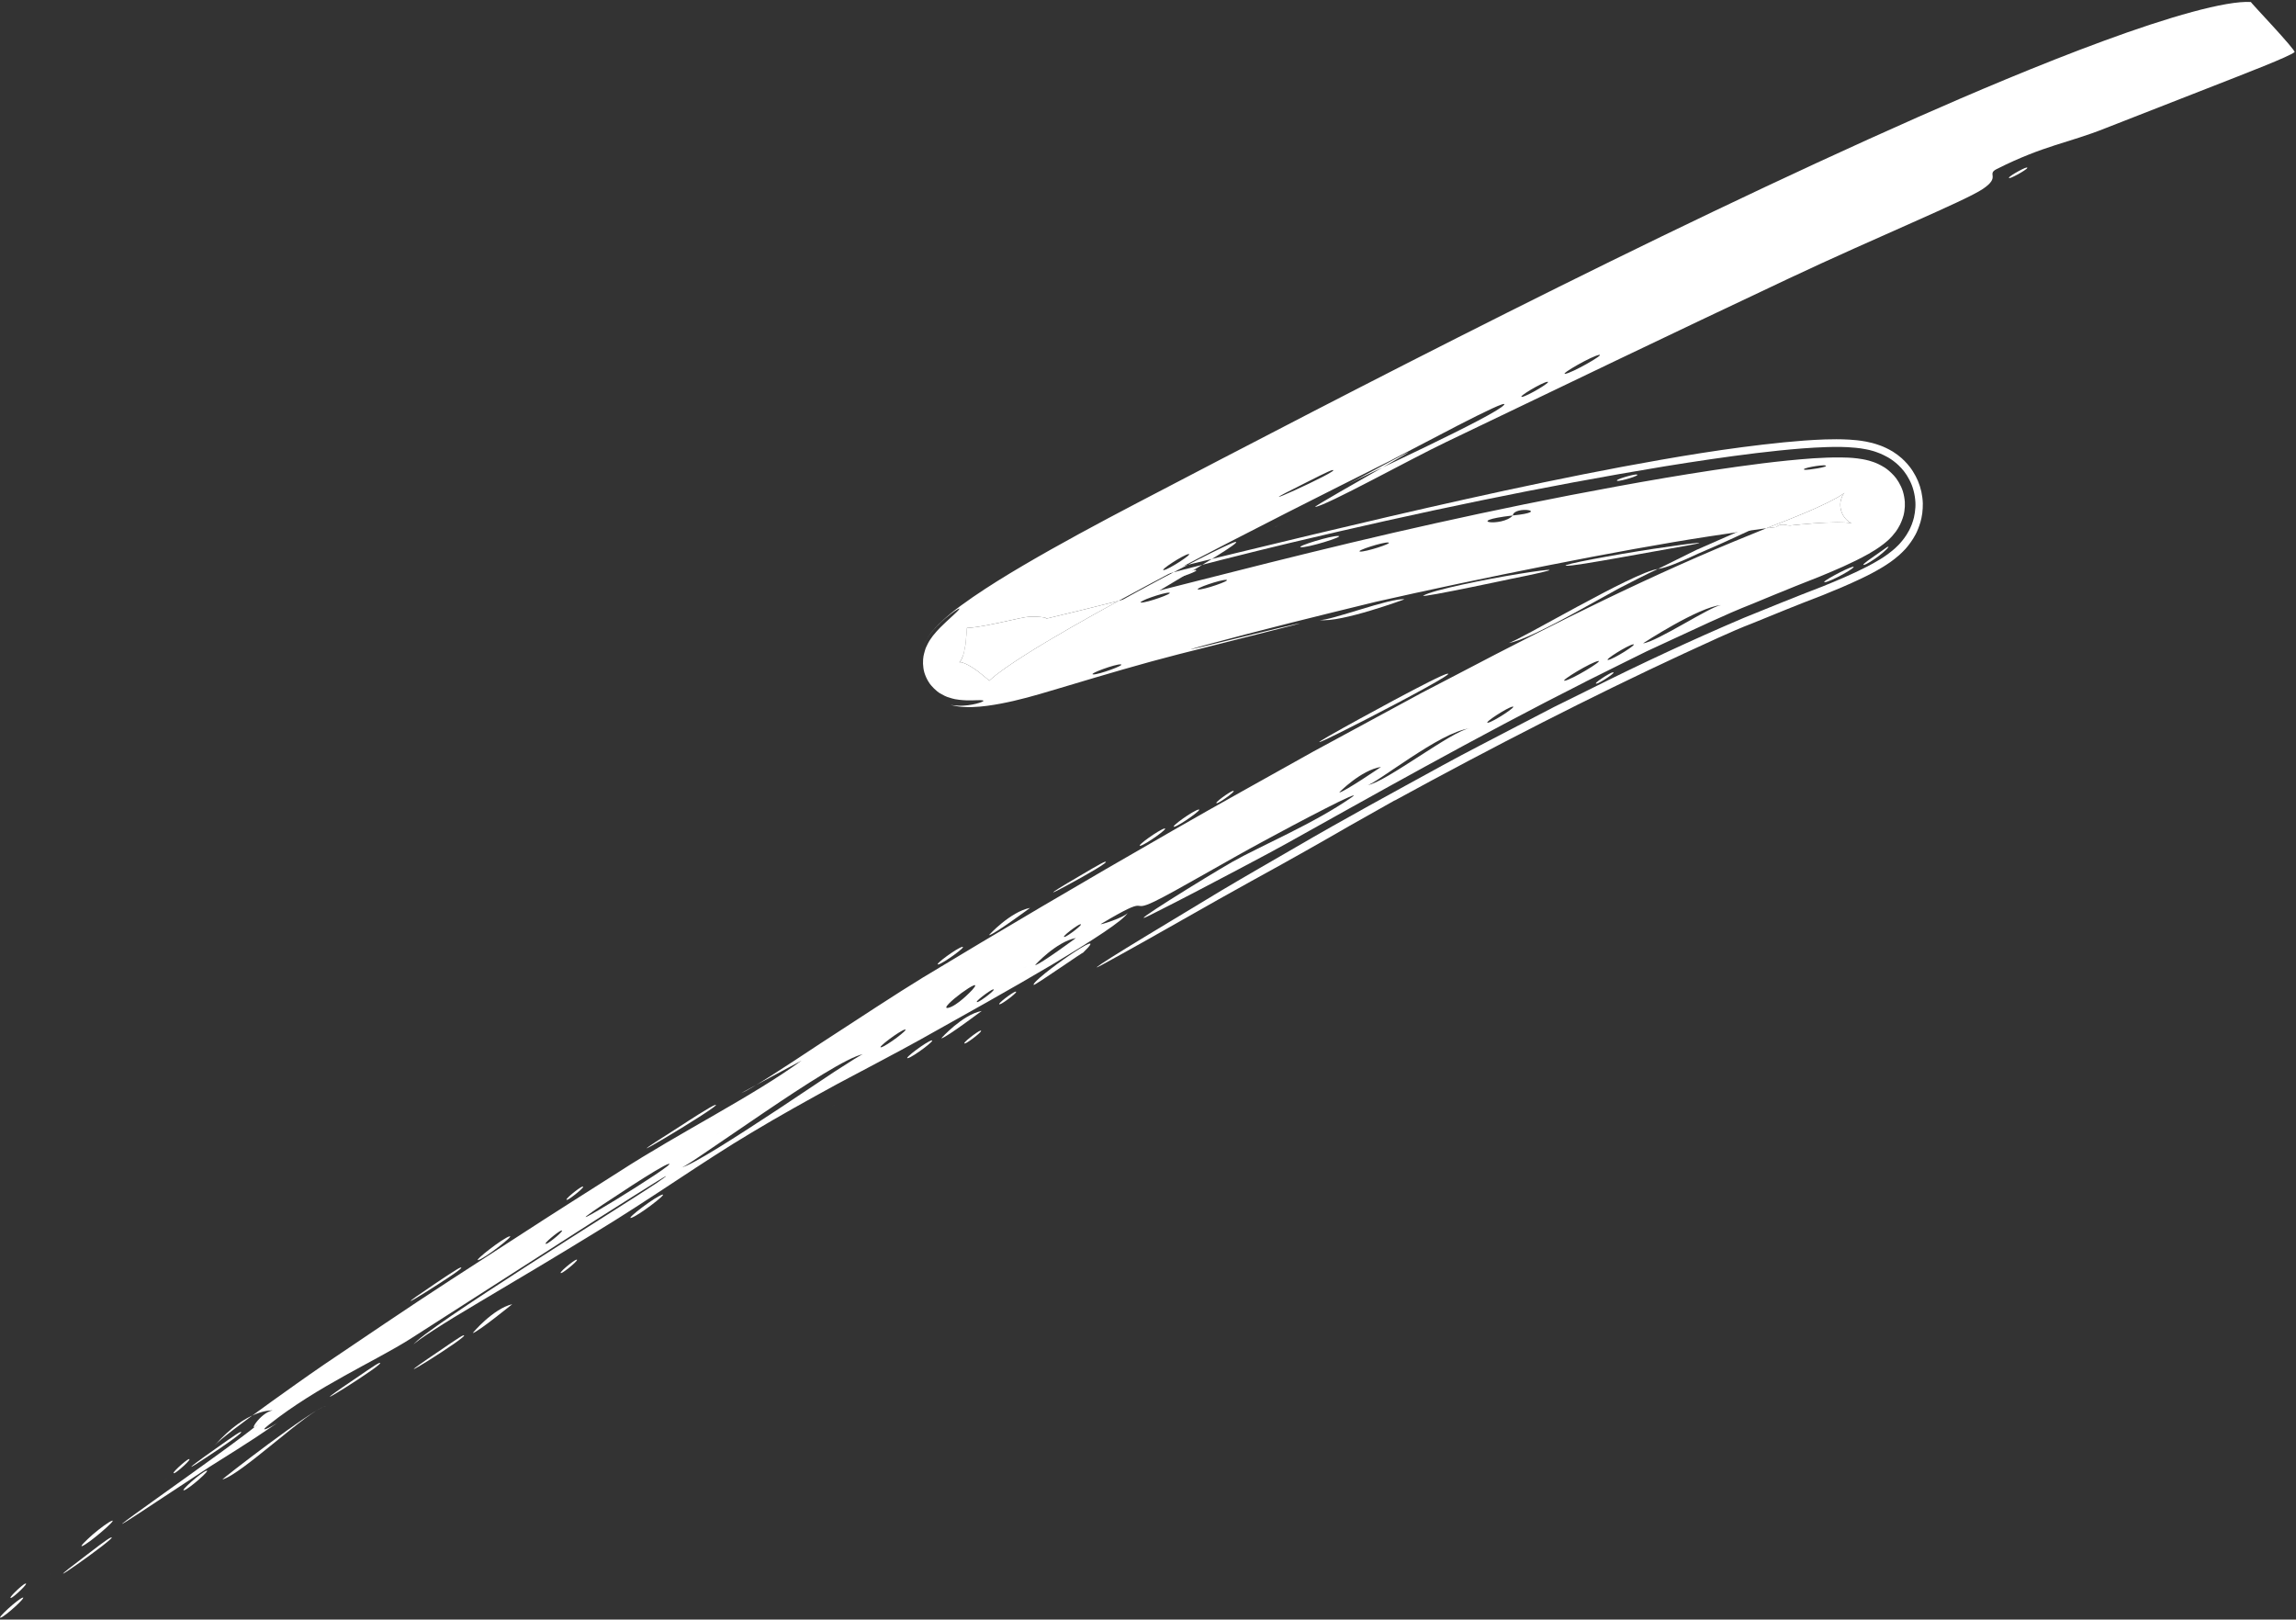 <svg width="774" height="546" viewBox="0 0 774 546" fill="none" xmlns="http://www.w3.org/2000/svg">
<rect x="0" y="0" width="774" height="546" fill="#333333" stroke="none"/>
<path fill-rule="evenodd" clip-rule="evenodd" d="M470.244 269.779C468.491 270.77 463.144 273.789 454.879 278.445C446.652 283.208 435.47 289.574 421.854 297.03C408.224 304.531 388.4 315.987 377.509 321.963C372.067 324.976 368.919 326.733 369.892 325.931C370.843 325.122 375.96 321.839 387.177 315.051C395.48 310.046 403.731 305.05 411.947 300.09C420.193 295.188 428.485 290.444 436.712 285.68C453.164 276.08 469.766 267.079 486.315 258.014C494.59 253.482 502.993 249.23 511.314 244.857L523.866 238.342L536.502 232.095C553.354 223.678 570.453 215.7 587.717 208.35C596.453 204.804 604.648 201.449 614.519 197.657C619.341 195.701 624.098 193.725 629.45 190.997C630.809 190.267 632.219 189.529 633.798 188.556L635.033 187.763L636.417 186.801C637.462 185.997 638.451 185.296 640.041 183.676L640.589 183.078L641.278 182.259C641.796 181.603 642.095 181.264 642.765 180.198C643.364 179.207 643.787 178.545 644.481 176.79C644.771 176.014 645.011 175.247 645.207 174.467C645.456 173.366 645.623 172.215 645.689 171.081C645.729 170.492 645.727 169.962 645.701 169.352C645.667 168.692 645.589 168.018 645.489 167.337C645.276 166.02 644.916 164.632 644.474 163.507C644.017 162.354 643.43 161.232 642.771 160.184C642.397 159.61 642.107 159.23 641.854 158.886C641.564 158.507 641.267 158.149 640.941 157.807C640.615 157.464 640.289 157.122 639.956 156.801C639.586 156.445 639.284 156.182 639.07 156.019C638.576 155.599 638.046 155.217 637.531 154.863L636.73 154.348L636.136 154.018L634.955 153.408C634.061 152.96 633.666 152.836 633.023 152.587L632.16 152.269L631.481 152.056C630.516 151.755 629.788 151.623 629.088 151.476C628.366 151.322 627.835 151.252 627.194 151.148L625.592 150.96C621.671 150.575 618.811 150.643 615.9 150.718C613.033 150.808 610.313 150.967 607.652 151.169C602.3 151.588 597.147 152.141 591.973 152.76C581.692 154.018 571.495 155.543 561.257 157.2C520.395 163.927 478.704 172.608 434.932 183.02C420.682 186.429 404.115 190.628 385.796 195.507C376.64 197.935 367.044 200.538 357.06 203.309C347.102 205.992 336.562 209.382 327.974 210.689C327.677 210.716 327.372 210.766 327.046 210.808C326.8 210.827 326.546 210.868 326.278 210.88C326.19 210.853 325.836 210.91 325.937 210.894C325.948 210.705 325.918 211.417 325.916 211.729L325.851 212.936C325.807 213.692 325.651 214.654 325.655 215.256C325.601 216.334 325.441 217.48 325.219 218.552C325.198 218.653 325.176 218.754 325.154 218.853C325.133 218.951 325.11 219.048 325.088 219.145C325.045 219.527 324.972 219.904 324.88 220.266C324.504 221.748 323.808 222.977 323.503 223.258C323.484 223.276 323.467 223.29 323.451 223.3C323.258 223.456 323.27 223.34 323.692 223.375C323.751 223.418 324.23 223.423 324.515 223.513C324.669 223.561 324.822 223.609 324.962 223.7C325.108 223.77 325.422 223.844 325.649 223.964C326.118 224.158 326.565 224.419 326.984 224.694C327.491 224.997 328.166 225.377 328.696 225.759C329.292 226.162 329.742 226.567 330.383 227.057C331.09 227.566 331.783 228.12 332.447 228.689L333.422 229.571L334.013 230.141L334.085 230.067C334.085 230.067 334.112 229.98 334.27 229.86C335.053 229.047 336.792 227.642 338.662 226.279C340.568 224.878 342.712 223.408 344.979 221.928C354.135 215.963 365.07 209.616 375.414 203.855C396.173 192.33 414.778 182.922 416.459 182.702C418.879 182.424 405.21 190.514 390.564 199.26C375.86 207.964 360.496 217.472 358.169 218.909C353.609 221.644 349.012 224.416 344.779 227.182C342.691 228.55 340.647 229.931 339.007 231.174C338.19 231.785 337.453 232.372 337.111 232.698C337.04 232.772 336.911 232.876 336.946 232.839L332.949 229.159C332.196 228.49 331.392 227.83 330.568 227.235C329.729 226.611 329.27 226.155 328.55 225.689C326.993 224.745 326.189 224.084 324.977 223.729C324.632 223.525 324.23 223.424 323.802 223.41C323.626 223.355 323.358 223.367 323.25 223.405C323.206 223.392 323.488 223.336 323.946 222.565C324.051 222.381 324.164 222.176 324.225 221.978C324.287 221.781 324.349 221.584 324.48 221.24C324.723 220.618 324.871 219.991 324.968 219.372C325.073 218.731 325.331 217.753 325.417 216.938C325.553 216.042 325.526 215.36 325.644 214.291C325.894 212.107 325.902 210.161 325.887 207.823L325.896 207.104L325.983 207.131C326.259 207.097 326.47 207.115 326.919 207.063C328.528 206.917 330.802 206.57 333.031 206.136C335.282 205.71 337.632 205.194 339.939 204.665C342.332 204.09 344.696 203.531 346.988 202.973C366.189 198.274 381.959 194.932 389.701 193.023C425.465 184.292 459.819 175.914 494.418 168.214C511.717 164.364 529.05 160.716 546.715 157.39C564.439 154.105 582.239 151.037 601.39 149.114C605.855 148.682 610.351 148.309 615.264 148.138C617.761 148.077 620.28 148.023 623.399 148.205C624.977 148.313 626.649 148.428 629.061 148.869C630.395 149.142 631.664 149.395 633.952 150.231C634.903 150.577 636.506 151.295 638.085 152.246C639.151 152.916 640.13 153.632 641.127 154.521C641.799 155.14 642.458 155.803 643.059 156.497C643.356 156.854 643.653 157.212 643.928 157.563L644.331 158.122L644.839 158.882C646.156 160.978 647.125 163.11 647.711 165.771C647.982 167.059 648.16 168.414 648.198 169.676C648.211 170.787 648.152 171.899 648.013 173.035C647.66 175.547 647.209 176.681 646.621 178.253L646.155 179.358L645.763 180.15C645.518 180.627 645.257 181.074 644.968 181.537C642.844 184.866 641.327 186.1 640.2 187.167C637.855 189.2 636.34 190.121 634.869 191.056C632.047 192.772 629.73 193.947 627.441 195.036C622.92 197.182 618.712 198.945 614.502 200.635C605.784 203.97 598.555 206.929 590.829 210.093C583.149 213.032 575.391 216.835 567.577 220.357C536.307 234.873 504.035 251.361 470.051 269.935L470.244 269.779Z" fill="white"/>
<path fill-rule="evenodd" clip-rule="evenodd" d="M330.488 347.453C332.029 347.141 326.236 351.584 325.339 351.76C323.798 352.072 329.59 347.629 330.488 347.453Z" fill="white"/>
<path fill-rule="evenodd" clip-rule="evenodd" d="M417.218 294.546C415.039 294.898 418.608 294.331 417.218 294.546Z" fill="white"/>
<path fill-rule="evenodd" clip-rule="evenodd" d="M281.21 372.694C279.047 373.148 282.577 372.4 281.21 372.694Z" fill="white"/>
<path fill-rule="evenodd" clip-rule="evenodd" d="M172.685 439.666C172.685 439.666 161.209 448.971 159.388 449.411C159.344 449.397 159.756 448.925 160.489 448.12C161.215 447.337 162.277 446.249 163.542 445.129C166.071 442.889 169.439 440.43 172.685 439.666Z" fill="white"/>
<path fill-rule="evenodd" clip-rule="evenodd" d="M156.134 450.198C160.334 449.154 123.46 472.045 147.911 455.564C148.973 454.862 155.325 450.402 156.134 450.198Z" fill="white"/>
<path fill-rule="evenodd" clip-rule="evenodd" d="M131.516 466.289C129.377 466.823 132.875 465.945 131.516 466.289Z" fill="white"/>
<path fill-rule="evenodd" clip-rule="evenodd" d="M534.499 229.808C539.025 227.568 543.587 225.29 548.178 222.997C550.481 221.865 552.79 220.711 555.122 219.564C557.455 218.49 559.817 217.4 562.157 216.304C571.583 212.011 581.133 207.325 590.838 203.528C595.746 201.527 600.443 199.508 605.548 197.497C610.775 195.475 616.023 193.388 621.425 190.964C624.147 189.723 626.861 188.431 629.894 186.733C631.424 185.841 632.976 184.955 635.045 183.341C636.089 182.464 637.251 181.673 639.101 179.22C639.271 178.985 639.582 178.529 639.836 178.103C640.089 177.677 640.349 177.229 640.559 176.79C640.825 176.247 641.138 175.479 641.372 174.807C641.482 174.456 641.591 174.105 641.701 173.755C641.811 173.404 641.901 172.807 641.98 172.326C642.135 171.292 642.197 170.325 642.133 169.222C642.045 168.04 641.827 166.817 641.486 165.676C640.844 163.575 639.445 161.357 638.446 160.322C635.978 157.674 634.45 157.099 633.064 156.377C632.412 156.077 631.959 155.911 631.374 155.704C630.826 155.532 630.475 155.423 630.037 155.286C628.417 154.851 627.172 154.678 626.109 154.538C623.955 154.273 622.211 154.232 620.533 154.213C617.199 154.18 614.217 154.33 611.25 154.508C599.537 155.343 588.542 156.883 577.57 158.502C566.635 160.157 555.856 162.006 545.239 163.953C524.011 167.825 503.414 172.063 483.815 176.42C445.803 184.833 407.707 194.846 377.085 202.565C368.122 204.824 359.8 206.886 352.308 208.655C354.26 208.183 348.489 207.556 345.558 208.083C343.372 208.457 338.788 209.574 333.528 210.622C330.988 211.127 327.926 211.612 326.271 211.672C326.184 211.663 326.008 211.679 325.958 211.679C325.941 211.679 325.938 211.676 325.959 211.67L325.958 211.679L325.909 212.521C325.87 213.183 325.81 213.837 325.721 214.507C325.655 215.641 325.586 216.63 325.395 217.701C325.353 217.96 325.282 218.267 325.219 218.552C325.196 218.656 325.173 218.758 325.154 218.853C325.128 218.981 325.108 219.098 325.096 219.195C325.05 219.554 324.985 219.907 324.88 220.266C324.87 220.3 324.86 220.335 324.849 220.369C324.726 220.764 324.609 221.136 324.42 221.51C324.338 221.773 324.262 222.014 324.136 222.263C323.525 223.371 323.154 223.327 323.487 223.263C323.492 223.261 323.498 223.26 323.503 223.258C324.403 223.027 327.782 224.619 331.346 227.671C331.847 228.068 332.326 228.459 332.799 228.871L333.493 229.497L333.593 229.408C333.614 229.342 333.807 229.186 333.971 229.045C334.992 228.09 336.89 226.638 338.832 225.273C340.839 223.856 343.049 222.406 345.396 220.903C350.083 217.919 355.305 214.837 360.766 211.686C365.978 208.697 371.448 205.647 377.085 202.565C383.307 199.163 389.732 195.721 396.237 192.278C421.078 179.167 447.138 166.076 468.811 155.246C476.732 151.229 508.699 133.948 507.082 136.425C504.648 139.898 457.552 161.395 454.406 163.226C506.529 135.194 441.811 170.954 443.371 170.888C447.19 170.447 475.195 154.91 487.389 149.078C532.341 127.511 560.16 114.105 602.837 93.968C632.778 79.854 662.315 67.804 668.404 63.718C674.616 59.551 669.54 58.781 673.109 56.986C689.233 48.895 697.044 48.307 709.803 43.205C714.461 41.391 729.32 35.574 743.603 29.986C757.856 24.413 771.506 19.157 773.517 17.573C773.811 17.327 770.086 13.083 766.269 8.905C764.371 6.82 762.467 4.756 761.044 3.229C759.628 1.679 758.716 0.672 758.811 0.678C750.391 0.137 730.838 5.808 709.25 13.753C687.647 21.67 663.992 31.76 646.849 39.34C556.257 79.443 455.595 131.817 383.297 169.584C370.322 176.375 357.077 183.49 345.023 190.569C338.981 194.116 333.252 197.665 327.952 201.3C325.285 203.135 322.734 204.984 320.209 207.057C318.936 208.126 317.692 209.18 316.323 210.556C316.009 210.867 315.646 211.259 315.254 211.666C314.891 212.057 314.55 212.456 314.117 212.994L313.514 213.768C313.308 214.04 313.033 214.459 312.807 214.797C312.56 215.201 312.39 215.437 312.081 215.965C311.786 216.523 311.513 217.087 311.262 217.658C311.513 217.087 311.779 216.545 312.067 216.009C312.355 215.474 312.518 215.26 312.751 214.9C312.977 214.562 313.196 214.245 313.415 213.929L313.94 213.251C314.699 212.286 315.227 211.753 315.804 211.14C316.859 210.074 317.73 209.289 318.495 208.614C319.996 207.351 321.092 206.539 321.86 206.009C323.416 204.957 323.757 204.943 323.188 205.607C322.606 206.315 321.155 207.569 318.878 209.696C317.736 210.806 316.421 211.934 314.49 214.338C314.292 214.588 313.945 215.081 313.676 215.478C313.394 215.919 313.153 216.229 312.768 216.998L312.278 218.024L312.041 218.551L311.774 219.406C311.427 220.669 311.116 221.51 311.157 223.76C311.227 224.768 311.294 225.631 311.604 226.715C311.937 227.805 312.43 228.922 313.043 229.884C313.358 230.415 313.648 230.795 313.952 231.13C314.249 231.488 314.575 231.83 314.908 232.151C315.241 232.472 315.602 232.777 315.964 233.083L316.509 233.494L316.891 233.734C317.397 234.037 317.933 234.324 318.475 234.59L319.302 234.945L319.872 235.124C320.545 235.358 321.406 235.604 321.974 235.709C323.045 235.9 324.093 236.011 324.711 236.036C325.067 236.051 325.423 236.066 325.751 236.097C326.041 236.091 326.303 236.101 326.542 236.104C327.618 236.127 328.328 236.085 328.96 236.066C330.201 236.021 330.847 236.031 331.234 236.104C331.94 236.229 331.279 236.575 330.022 236.976C328.773 237.355 326.907 237.782 324.709 237.888C323.767 237.978 322.385 237.858 321.635 237.792C321.323 237.791 320.783 237.67 320.645 237.651C320.463 237.618 320.5 237.654 320.792 237.721C322.579 238.16 323.888 238.281 324.957 238.326C325.568 238.373 326.047 238.379 326.505 238.378C326.962 238.376 327.514 238.381 327.906 238.359C329.633 238.298 331.243 238.152 332.749 237.949C335.785 237.552 338.708 236.975 341.687 236.295C344.667 235.615 347.665 234.797 350.706 233.92C353.646 233.06 356.65 232.147 359.749 231.24C371.961 227.579 385.113 223.682 397.09 220.62C416.635 215.668 430.556 212.157 435.811 210.818C441.072 209.456 437.592 210.124 422.432 213.825C389.432 222.026 400.834 218.881 419.92 213.857C439.028 208.841 465.974 202.379 463.718 202.9C497.924 195.149 546.412 185.347 576.016 180.847C582.277 179.882 588.778 178.931 595.454 178.086C596.028 178.013 596.604 177.941 597.181 177.87C597.761 177.801 598.344 177.732 598.929 177.664C600.265 177.507 601.612 177.353 602.964 177.207C608.417 176.615 613.964 176.138 619.246 176.088C620.982 176.078 622.784 176.161 623.862 176.329C624.139 176.368 624.314 176.423 624.292 176.416C624.24 176.351 624.105 176.477 622.912 175.599C622.374 175.166 621.391 174.233 620.816 172.61C620.519 171.867 620.377 170.86 620.385 170.141C620.379 169.778 620.416 169.429 620.475 169.087C620.478 169.068 620.481 169.05 620.485 169.031C620.513 168.872 620.539 168.726 620.589 168.569L620.691 168.24C620.764 167.854 621.051 167.246 621.12 167.099C621.211 166.887 621.381 166.651 621.501 166.497C621.598 166.329 621.78 166.147 621.788 166.129L621.785 166.128C621.811 166.107 621.81 166.109 621.788 166.129C621.698 166.206 621.27 166.556 620.818 166.836C620.237 167.232 619.475 167.667 618.72 168.081C617.175 168.944 615.448 169.775 613.676 170.592C610.127 172.249 606.343 173.807 602.494 175.346C600.547 176.108 598.607 176.848 596.639 177.604C596.244 177.764 595.849 177.924 595.454 178.086C593.835 178.746 592.209 179.417 590.57 180.084C557.873 193.239 524.723 209.765 491.762 227.071L479.376 233.517L467.124 240.15C458.956 244.571 450.817 248.978 442.736 253.354C426.687 262.359 410.785 271.121 395.473 279.923C364.818 297.471 336.128 314.429 311.179 329.503C302.497 334.798 288.894 343.751 276.631 351.727C264.428 359.818 253.53 366.969 250.064 368.435C249.423 368.716 254.399 366.038 259.547 363.27C264.695 360.503 270.067 357.636 270.218 357.539C253.982 369.445 229.358 381.637 208.54 395.116C199.913 400.621 187.43 408.456 173.56 417.493C159.666 426.45 144.273 436.358 129.9 446.08C122.706 450.926 115.698 455.639 109.193 460.051C102.703 464.492 96.798 468.756 91.631 472.432C81.296 479.856 74.099 485.327 72.321 487.321C77.862 481.067 82.687 478.102 86.176 476.716C89.644 475.323 91.782 475.486 91.912 475.455C87.498 476.335 83.193 483.866 87.023 480.084C79.967 486.489 15.039 531.302 52.96 506.14C60.931 500.887 66.563 497.188 70.746 494.431C75.003 491.745 77.788 489.994 80.035 488.58C84.528 485.751 86.809 484.228 94.046 479.322C91.385 481.136 86.521 483.536 90.794 480.181C107.012 467.332 126.39 458.912 138.299 451.378C157.202 439.248 182.514 423.013 200.808 411.294C219.147 399.662 230.431 392.51 221.354 398.837C211.757 405.289 142.381 448.325 139.344 453.341C140.301 452.053 149.472 446.116 161.626 438.948C173.766 431.752 188.577 422.937 200.553 415.569C219.34 404.197 237.165 391.441 253.061 382.003C262.785 376.144 272.734 370.644 282.396 365.367C292.104 360.176 301.577 355.273 310.253 350.457C324.197 342.646 341.024 333.307 354.679 325.189C368.303 317.014 378.839 310.253 380.228 307.657C379.436 309.189 369.928 312.205 371.199 311.448C388.883 300.91 380.21 308.253 389.258 303.866C396.254 300.497 413.335 290.347 426.465 283.292C431.131 280.758 439.738 276.162 446.522 272.703C453.298 269.193 458.319 266.986 455.665 268.779C442.925 277.664 424.801 285.226 415.409 290.563C407.059 295.337 377.284 313.761 387.738 308.491C399.23 302.751 409.404 297.298 417.431 293.096C425.486 288.88 431.295 285.694 433.94 284.236C461.182 269.061 497.95 248.278 534.463 229.845L534.499 229.808ZM518.669 233.806C516.482 234.108 520.053 233.613 518.669 233.806ZM509.927 238.216C511.608 237.996 503.292 243.43 501.589 243.643C499.909 243.863 508.225 238.429 509.927 238.216ZM495.358 245.567C489.734 246.165 467.004 263.834 461.014 264.678C462.404 264.463 468.509 260.022 475.498 255.448C479.006 253.154 482.718 250.826 486.177 248.997C489.658 247.175 492.873 245.896 495.336 245.56L495.358 245.567ZM334.74 333.554C336.303 333.249 330.451 337.65 329.532 337.819C327.969 338.124 333.842 333.731 334.74 333.554ZM309.307 348.405C307.151 348.837 310.696 348.118 309.307 348.405ZM580.178 203.994C576.821 204.267 558.334 216.527 553.896 216.871C553.896 216.871 572.658 204.577 580.178 203.994ZM550.562 217.223C552.236 217.025 543.829 222.286 542.133 222.477C540.46 222.675 548.866 217.414 550.562 217.223ZM538.821 222.837C540.568 222.637 529.674 229.237 527.456 229.481C525.709 229.681 536.604 223.081 538.821 222.837ZM362.675 316.239C362.675 316.239 350.776 325.051 348.938 325.39C348.894 325.376 349.329 324.911 350.099 324.141C350.869 323.372 351.983 322.349 353.277 321.286C355.918 319.153 359.382 316.845 362.653 316.232L362.675 316.239ZM345.638 326.018C343.467 326.421 347.02 325.752 345.638 326.018ZM608.337 158.36C606.695 157.919 614.331 156.579 615.355 156.923C616.946 157.373 609.212 158.562 608.337 158.36ZM465.526 258.56C465.526 258.56 453.321 266.89 451.474 267.179C451.431 267.165 451.887 266.706 452.665 265.987C453.443 265.269 454.594 264.281 455.948 263.261C458.655 261.221 462.217 259.064 465.505 258.553L465.526 258.56ZM509.975 173.779C492.684 175.755 506.454 177.802 509.975 173.779C523.544 172.394 510.325 170.352 509.975 173.779ZM522.945 171.461C525.123 171.806 521.547 171.24 522.945 171.461ZM327.657 333.816C327.294 334.208 322.592 339.161 319.634 339.775C317.557 340.184 320.949 337.107 324.173 334.723C327.412 332.368 330.46 330.7 327.65 333.838L327.657 333.816ZM305.056 347.075C306.727 346.731 298.741 352.725 297.048 353.062C295.377 353.405 303.356 347.433 305.056 347.075ZM290.933 355.383C290.34 355.51 286.686 357.807 281.404 361.231C276.175 364.72 269.281 369.299 262.287 373.968C248.225 383.233 233.528 392.685 229.703 393.606C230.578 393.422 234.172 391.01 239.256 387.524C244.362 384.046 250.989 379.551 257.78 374.915C271.393 365.702 285.845 356.341 290.933 355.383ZM364.129 311.594C365.692 311.289 359.818 315.682 358.921 315.859C357.358 316.163 363.232 311.77 364.129 311.594ZM458.487 185.938C456.798 185.723 466.32 182.663 468.031 182.886C469.713 183.123 460.175 186.154 458.487 185.938ZM253.43 375.286C251.267 375.74 254.819 374.999 253.43 375.286ZM242.19 382.067C257.454 371.036 230.13 390.78 242.19 382.067ZM225.424 392.363C229.612 391.436 181.277 420.894 203.11 406.168C203.318 406.041 207.866 403.037 213.133 399.584C218.436 396.167 224.108 392.649 225.424 392.363ZM189.211 414.835C190.744 414.473 185.078 419.124 184.174 419.322C182.62 419.678 188.307 415.034 189.211 414.835ZM400.674 186.785C402.355 186.565 394.024 191.97 392.343 192.19C390.663 192.41 398.972 186.998 400.674 186.785ZM384.688 203.123C382.986 202.952 392.445 199.632 394.147 199.804C395.85 199.975 386.391 203.295 384.688 203.123ZM403.939 198.729C402.243 198.535 411.703 195.288 413.421 195.488C415.117 195.682 405.641 198.901 403.939 198.729ZM521.644 128.712C523.326 128.564 514.764 133.632 513.075 133.801C511.364 133.964 519.94 128.852 521.644 128.712ZM539.188 119.621C540.943 119.472 529.819 125.808 527.608 126.03C525.853 126.179 536.962 119.815 539.188 119.621ZM449.154 158.479C453.451 157.971 413.782 175.802 440.285 162.681C441.429 162.101 448.335 158.56 449.154 158.479ZM368.493 227.36C366.812 227.195 376.132 223.783 377.827 223.977C379.508 224.142 370.174 227.525 368.493 227.36Z" fill="white"/>
<path fill-rule="evenodd" clip-rule="evenodd" d="M194.266 424.669C195.799 424.306 190.141 428.936 189.251 429.163C187.719 429.525 193.355 424.889 194.266 424.669Z" fill="white"/>
<path fill-rule="evenodd" clip-rule="evenodd" d="M543.692 226.646C545.265 226.464 539.135 230.369 538.237 230.473C536.664 230.654 542.772 226.743 543.692 226.646Z" fill="white"/>
<path fill-rule="evenodd" clip-rule="evenodd" d="M364.998 321.272C366.139 320.162 348.626 332.462 348.444 332.044C347.708 330.322 376.179 310.528 364.998 321.272Z" fill="white"/>
<path fill-rule="evenodd" clip-rule="evenodd" d="M342.299 334.307C343.862 334.002 338.017 338.381 337.098 338.55C335.535 338.855 341.38 334.477 342.299 334.307Z" fill="white"/>
<path fill-rule="evenodd" clip-rule="evenodd" d="M330.953 340.814C330.953 340.814 327.965 342.983 324.812 345.292C321.623 347.566 318.224 349.895 317.326 350.072C317.282 350.058 317.717 349.592 318.465 348.816C319.235 348.046 320.327 347.017 321.629 345.932C324.254 343.77 327.66 341.42 330.953 340.814Z" fill="white"/>
<path fill-rule="evenodd" clip-rule="evenodd" d="M314.035 350.75C315.706 350.407 307.727 356.379 306.055 356.722C304.384 357.065 312.363 351.093 314.035 350.75Z" fill="white"/>
<path fill-rule="evenodd" clip-rule="evenodd" d="M636.191 184.445C637.622 183.641 635.255 186.053 633.199 187.551C631.129 189.092 628.981 190.345 628.452 190.42C627.533 190.589 628.893 189.548 630.75 188.228C633 186.646 635.589 184.834 636.176 184.416L636.191 184.445Z" fill="white"/>
<path fill-rule="evenodd" clip-rule="evenodd" d="M624.644 191.057C625.6 190.923 623.621 192.325 621.242 193.625C618.855 194.948 616.076 196.219 615.169 196.273C613.386 196.436 622.69 191.456 624.644 191.057Z" fill="white"/>
<path fill-rule="evenodd" clip-rule="evenodd" d="M545.284 162.115C543.711 161.839 550.819 159.804 551.759 159.954C553.332 160.23 546.224 162.264 545.284 162.115Z" fill="white"/>
<path fill-rule="evenodd" clip-rule="evenodd" d="M223.336 402.729C225.043 402.348 214.868 410.111 212.698 410.587C210.969 410.961 221.166 403.205 223.336 402.729Z" fill="white"/>
<path fill-rule="evenodd" clip-rule="evenodd" d="M486.85 173.641C489.041 173.941 485.444 173.442 486.85 173.641Z" fill="white"/>
<path fill-rule="evenodd" clip-rule="evenodd" d="M170.126 434.775C167.971 435.28 171.499 434.459 170.126 434.775Z" fill="white"/>
<path fill-rule="evenodd" clip-rule="evenodd" d="M109.735 474.006C103.701 475.607 81.484 497.02 75.002 498.746C74.843 498.792 76.646 497.335 79.502 495.125C82.359 492.916 86.276 489.931 90.352 486.9C98.526 480.844 107.357 474.609 109.742 473.984L109.735 474.006Z" fill="white"/>
<path fill-rule="evenodd" clip-rule="evenodd" d="M438.496 184.472C436.735 184.258 449.052 180.413 451.273 180.698C453.034 180.913 440.723 184.735 438.496 184.472Z" fill="white"/>
<path fill-rule="evenodd" clip-rule="evenodd" d="M396.776 194.708C395.197 194.526 402.13 192.052 403.061 192.151C404.641 192.332 397.708 194.807 396.776 194.708Z" fill="white"/>
<path fill-rule="evenodd" clip-rule="evenodd" d="M127.846 459.487C132.053 458.422 95.123 481.416 119.623 464.854C120.692 464.13 127.037 459.691 127.846 459.487Z" fill="white"/>
<path fill-rule="evenodd" clip-rule="evenodd" d="M431.603 176.589C446.587 167.684 415.255 186.319 431.603 176.589Z" fill="white"/>
<path fill-rule="evenodd" clip-rule="evenodd" d="M80.439 488.442C78.314 489.004 81.805 488.075 80.439 488.442Z" fill="white"/>
<path fill-rule="evenodd" clip-rule="evenodd" d="M69.595 495.803C71.228 495.352 63.732 501.932 62.07 502.398C60.437 502.85 67.933 496.27 69.595 495.803Z" fill="white"/>
<path fill-rule="evenodd" clip-rule="evenodd" d="M37.355 518.339C41.425 516.942 5.759 541.895 29.379 524.072C30.395 523.283 36.524 518.536 37.355 518.339Z" fill="white"/>
<path fill-rule="evenodd" clip-rule="evenodd" d="M15.554 532.81C21.544 524.508 9.564 541.113 15.554 532.81Z" fill="white"/>
<path fill-rule="evenodd" clip-rule="evenodd" d="M7.608 538.6C9.232 538.098 1.884 544.821 0.253 545.345C-1.372 545.847 5.976 539.124 7.608 538.6Z" fill="white"/>
<path fill-rule="evenodd" clip-rule="evenodd" d="M80.987 482.767C83.09 482.198 74.981 487.817 69.369 491.45C63.84 495.205 60.718 496.803 72.84 488.277C73.886 487.546 80.193 483 81.009 482.774L80.987 482.767Z" fill="white"/>
<path fill-rule="evenodd" clip-rule="evenodd" d="M37.809 512.659C39.506 512.156 29.77 520.514 27.67 521.228C26.818 521.491 28.793 519.486 31.251 517.32C33.739 515.211 36.725 512.97 37.809 512.659Z" fill="white"/>
<path fill-rule="evenodd" clip-rule="evenodd" d="M8.515 533.856C10.031 533.392 4.685 538.408 3.782 538.678C2.266 539.142 7.612 534.127 8.515 533.856Z" fill="white"/>
<path fill-rule="evenodd" clip-rule="evenodd" d="M56.087 498.53C53.971 499.143 57.438 498.134 56.087 498.53Z" fill="white"/>
<path fill-rule="evenodd" clip-rule="evenodd" d="M683.179 56.48C684.775 56.378 678.386 59.96 677.472 60.035C675.883 60.116 682.273 56.533 683.179 56.48Z" fill="white"/>
<path fill-rule="evenodd" clip-rule="evenodd" d="M63.619 491.912C65.15 491.477 59.671 496.379 58.775 496.628C57.244 497.063 62.723 492.161 63.619 491.912Z" fill="white"/>
<path fill-rule="evenodd" clip-rule="evenodd" d="M171.811 416.777C173.531 416.353 163.402 424.275 161.219 424.795C159.498 425.219 169.627 417.297 171.811 416.777Z" fill="white"/>
<path fill-rule="evenodd" clip-rule="evenodd" d="M155.18 427.333C157.306 426.843 149.002 432.16 143.339 435.729C137.682 439.276 134.553 440.896 146.861 432.621C147.923 431.919 154.371 427.536 155.18 427.333Z" fill="white"/>
<path fill-rule="evenodd" clip-rule="evenodd" d="M241.098 372.487C245.355 371.413 196.159 400.625 229.873 379.296C231.48 378.235 239.883 372.756 241.098 372.487Z" fill="white"/>
<path fill-rule="evenodd" clip-rule="evenodd" d="M210.308 391.387C208.16 391.87 211.682 391.071 210.308 391.387Z" fill="white"/>
<path fill-rule="evenodd" clip-rule="evenodd" d="M196.322 400.027C197.877 399.671 192.137 404.251 191.227 404.471C189.672 404.827 195.389 400.24 196.322 400.027Z" fill="white"/>
<path fill-rule="evenodd" clip-rule="evenodd" d="M347.201 306.105C347.201 306.105 335.244 314.947 333.406 315.286C333.362 315.272 333.797 314.807 334.567 314.037C335.337 313.267 336.451 312.245 337.774 311.167C340.414 309.034 343.908 306.711 347.208 306.083L347.201 306.105Z" fill="white"/>
<path fill-rule="evenodd" clip-rule="evenodd" d="M324.408 319.207C326.095 318.893 317.998 324.78 316.326 325.123C314.64 325.438 322.7 319.515 324.408 319.207Z" fill="white"/>
<path fill-rule="evenodd" clip-rule="evenodd" d="M287.554 340.805C285.398 341.237 288.943 340.518 287.554 340.805Z" fill="white"/>
<path fill-rule="evenodd" clip-rule="evenodd" d="M415.633 266.623C417.211 266.347 411.212 270.605 410.292 270.774C408.721 271.029 414.721 266.771 415.633 266.623Z" fill="white"/>
<path fill-rule="evenodd" clip-rule="evenodd" d="M404.065 272.916C405.729 272.595 397.565 278.389 395.879 278.703C394.193 279.018 402.327 273.166 404.065 272.916Z" fill="white"/>
<path fill-rule="evenodd" clip-rule="evenodd" d="M392.564 279.302C394.243 279.009 386.101 284.81 384.415 285.125C382.736 285.417 390.878 279.616 392.564 279.302Z" fill="white"/>
<path fill-rule="evenodd" clip-rule="evenodd" d="M372.475 290.531C374.617 290.143 366.052 295.066 360.156 298.225C354.304 301.471 351.062 302.838 363.871 295.346C364.985 294.708 371.657 290.684 372.475 290.531Z" fill="white"/>
<path fill-rule="evenodd" clip-rule="evenodd" d="M487.914 227.143C493.558 226.021 420.986 263.125 452.864 245.359C453.977 244.722 485.455 227.312 487.914 227.143Z" fill="white"/>
<path fill-rule="evenodd" clip-rule="evenodd" d="M558.928 191.789C555.047 193.582 550.414 195.933 545.559 198.456C540.786 201.101 535.732 203.874 530.952 206.541C521.369 211.795 512.619 216.155 508.499 216.79C511.569 216.283 550.878 192.759 558.921 191.811L558.928 191.789Z" fill="white"/>
<path fill-rule="evenodd" clip-rule="evenodd" d="M598.519 179.13C598.515 178.496 598.666 178.016 598.929 177.664C599.689 176.645 601.383 176.699 602.964 177.207C606.696 178.404 609.801 182.127 598.532 180.241C598.306 180.195 598.506 179.247 598.519 179.13Z" fill="white"/>
<path fill-rule="evenodd" clip-rule="evenodd" d="M614.233 177.888C613.466 177.648 615.409 177.125 617.67 176.822C619.959 176.503 622.362 176.51 622.827 176.871C623.348 177.203 621.98 177.425 619.813 177.661C617.697 177.889 615.006 178.106 614.24 177.866L614.233 177.888Z" fill="white"/>
<path fill-rule="evenodd" clip-rule="evenodd" d="M558.928 191.789C560.921 190.8 565.678 188.439 571.766 185.436C578.04 182.684 585.69 179.303 593.246 175.989C600.734 172.895 607.878 170.054 613.207 167.631C615.836 166.457 618.024 165.385 619.283 164.744C619.909 164.435 620.312 164.224 620.293 164.362C620.302 164.486 619.856 165.068 619.377 166.289C619.904 164.914 620.331 164.471 620.271 164.355C620.232 164.247 619.867 164.494 619.227 164.847C617.969 165.56 615.805 166.711 613.236 168.001C608.006 170.647 601.041 173.761 593.738 177.033C586.329 180.489 578.848 183.947 572.586 186.583C566.467 189.456 561.523 191.494 558.95 191.796L558.928 191.789Z" fill="white"/>
<path fill-rule="evenodd" clip-rule="evenodd" d="M527.892 190.716C526.063 190.408 543.75 187.088 557.488 185.011C571.226 182.933 580.966 181.867 563.274 184.896C562.738 184.993 554.559 186.452 546.199 187.951C537.817 189.442 529.268 190.93 527.892 190.716Z" fill="white"/>
<path fill-rule="evenodd" clip-rule="evenodd" d="M479.851 200.778C483.091 198.881 500.512 195.334 512.017 193.472C523.522 191.61 529.107 191.216 508.732 195.283C515.582 193.841 477.673 201.973 479.851 200.778Z" fill="white"/>
<path fill-rule="evenodd" clip-rule="evenodd" d="M444.768 209.025C448.109 209.42 468.976 201.394 473.44 202.045C473.44 202.045 468.132 204.017 461.899 205.868C455.688 207.726 448.539 209.507 444.746 209.018L444.768 209.025Z" fill="white"/>
<path d="M325.219 218.552C325.198 218.653 325.176 218.754 325.154 218.853C325.128 218.981 325.108 219.098 325.096 219.195C325.05 219.554 324.985 219.907 324.88 220.266C324.504 221.748 323.808 222.977 323.503 223.258C324.403 223.027 327.782 224.619 331.346 227.671C331.847 228.068 332.326 228.459 332.799 228.871L333.493 229.497L333.593 229.408C333.614 229.342 333.807 229.186 333.971 229.045C334.992 228.09 336.89 226.638 338.832 225.273C340.839 223.856 343.049 222.406 345.396 220.903C350.083 217.919 355.305 214.837 360.766 211.686C365.978 208.697 371.448 205.647 377.085 202.565C368.122 204.824 359.8 206.886 352.308 208.655C354.26 208.183 348.489 207.556 345.558 208.083C343.372 208.457 338.788 209.574 333.528 210.622C330.988 211.127 327.926 211.612 326.271 211.672C326.184 211.663 326.008 211.679 325.958 211.679L325.909 212.521C325.87 213.183 325.81 213.837 325.721 214.507C325.655 215.641 325.586 216.63 325.395 217.701C325.353 217.96 325.282 218.267 325.219 218.552Z" fill="white"/>
<path d="M595.454 178.086C596.028 178.013 596.604 177.941 597.181 177.87C597.761 177.801 598.344 177.732 598.929 177.664C599.689 176.645 601.383 176.699 602.964 177.207C608.417 176.615 613.964 176.138 619.246 176.088C620.982 176.078 622.784 176.161 623.862 176.329C624.139 176.368 624.314 176.423 624.292 176.416C624.24 176.351 624.105 176.477 622.912 175.599C622.374 175.166 621.391 174.233 620.816 172.61C620.519 171.867 620.377 170.86 620.385 170.141C620.379 169.778 620.416 169.429 620.475 169.087L620.485 169.031C620.513 168.872 620.539 168.726 620.589 168.569L620.691 168.24C620.764 167.854 621.051 167.246 621.12 167.099C621.211 166.887 621.381 166.651 621.501 166.497C621.598 166.329 621.78 166.147 621.788 166.129C621.698 166.206 621.27 166.556 620.818 166.836C620.237 167.232 619.475 167.667 618.72 168.081C617.175 168.944 615.448 169.775 613.676 170.592C610.127 172.249 606.343 173.807 602.494 175.346C600.547 176.108 598.607 176.848 596.639 177.604C596.244 177.764 595.849 177.924 595.454 178.086Z" fill="white"/>
</svg>
